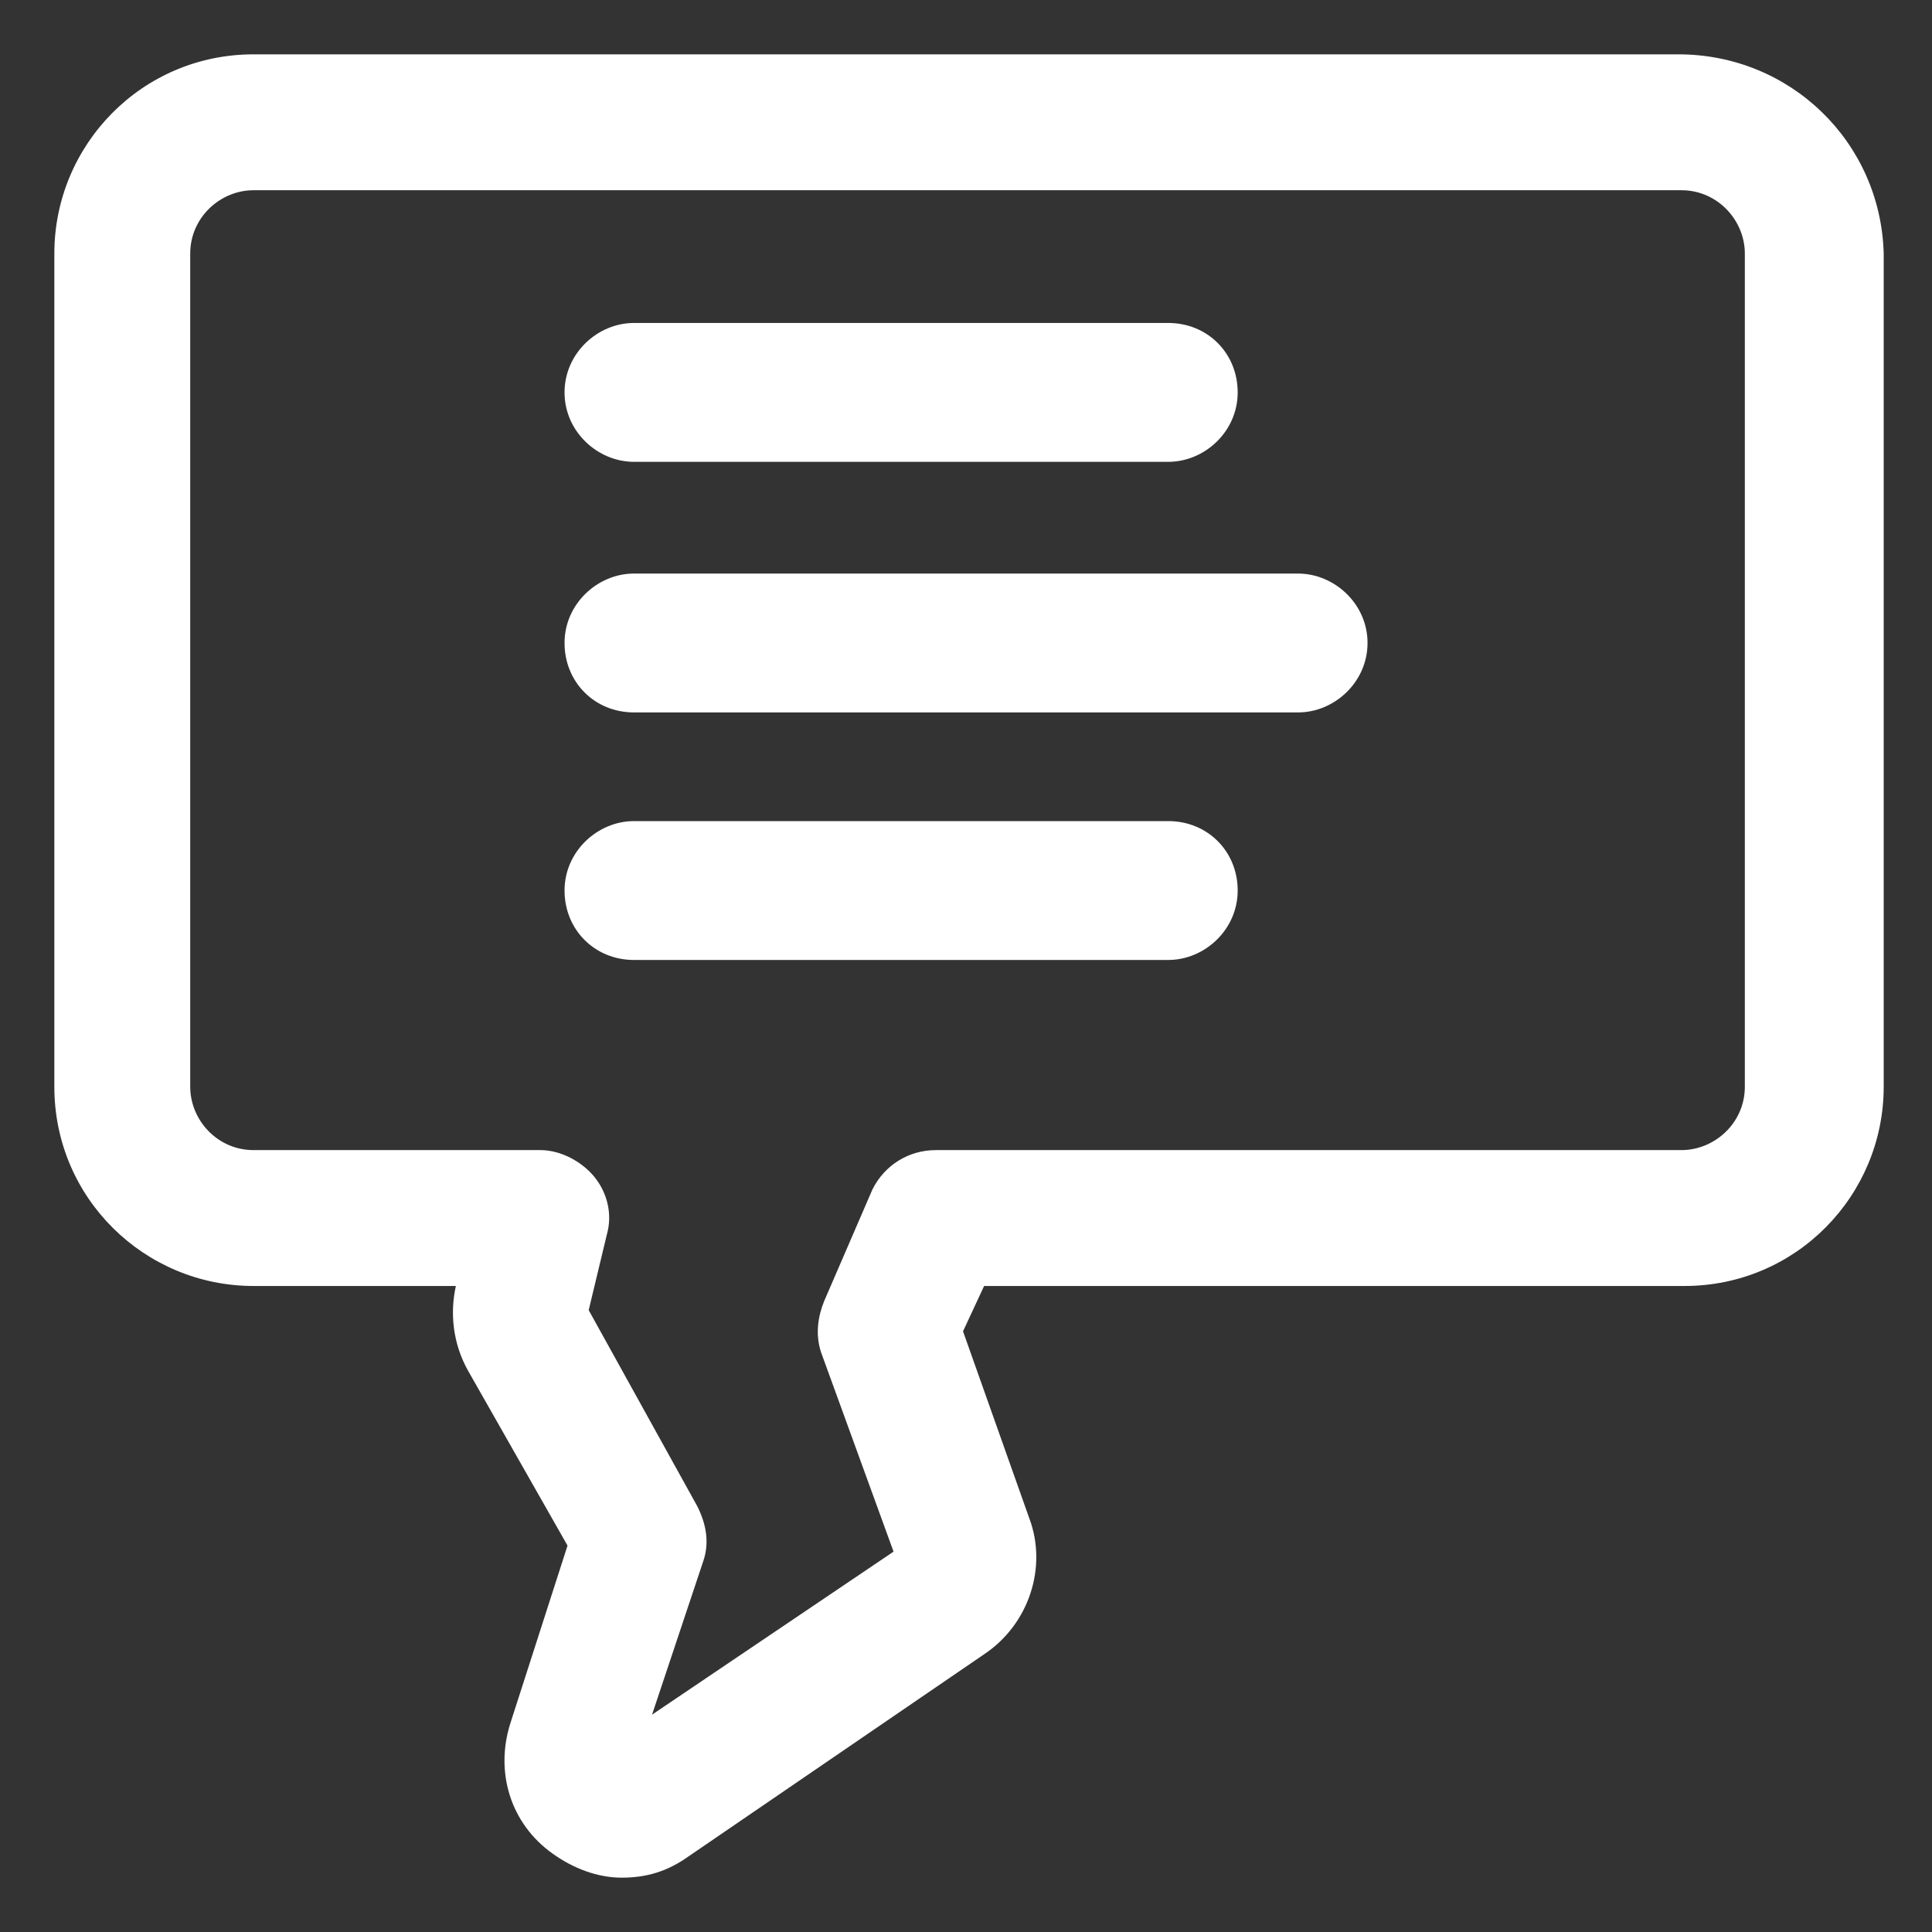 <svg xmlns="http://www.w3.org/2000/svg" width="24" height="24" viewBox="0 0 24 24" fill="none"><rect x="0" y="0" width="24" height="24" fill="#333333" stroke="none"/><g clip-path="url(#clip0_501_49657)"><path d="M20.85 0.675H3.15C1.763 0.675 0.675 1.8 0.675 3.15V13.5C0.675 14.888 1.8 15.975 3.15 15.975H5.663C5.588 16.312 5.625 16.688 5.813 17.025L7.05 19.2L6.338 21.413C6.15 22.013 6.338 22.65 6.863 23.025C7.125 23.213 7.425 23.325 7.725 23.325C8.025 23.325 8.288 23.25 8.55 23.063L12.225 20.55C12.787 20.175 13.012 19.463 12.787 18.863L11.963 16.538L12.225 15.975H20.925C22.312 15.975 23.4 14.85 23.4 13.5V3.15C23.363 1.763 22.238 0.675 20.85 0.675ZM21.675 13.5C21.675 13.95 21.3 14.287 20.887 14.287H11.625C11.287 14.287 10.988 14.475 10.838 14.775L10.238 16.163C10.162 16.35 10.125 16.575 10.2 16.8L11.1 19.275L8.1 21.3L8.738 19.388C8.813 19.163 8.775 18.938 8.663 18.713L7.313 16.275L7.538 15.338C7.613 15.075 7.538 14.813 7.388 14.625C7.238 14.438 6.975 14.287 6.713 14.287H3.15C2.7 14.287 2.363 13.913 2.363 13.5V3.15C2.363 2.7 2.738 2.363 3.15 2.363H20.887C21.337 2.363 21.675 2.738 21.675 3.15V13.5Z" fill="white"></path><path d="M7.875 5.737H14.513C14.963 5.737 15.375 5.362 15.375 4.875C15.375 4.387 15 4.012 14.513 4.012H7.875C7.425 4.012 7.013 4.387 7.013 4.875C7.013 5.362 7.425 5.737 7.875 5.737Z" fill="white"></path><path d="M16.125 7.125H7.875C7.425 7.125 7.013 7.5 7.013 7.987C7.013 8.475 7.388 8.85 7.875 8.85H16.125C16.575 8.85 16.988 8.475 16.988 7.987C16.988 7.5 16.575 7.125 16.125 7.125Z" fill="white"></path><path d="M14.513 10.2H7.875C7.425 10.2 7.013 10.575 7.013 11.062C7.013 11.55 7.388 11.925 7.875 11.925H14.513C14.963 11.925 15.375 11.55 15.375 11.062C15.375 10.575 15 10.2 14.513 10.2Z" fill="white"></path></g><defs><clipPath id="clip0_501_49657"><rect width="24" height="24" fill="white"></rect></clipPath></defs></svg>